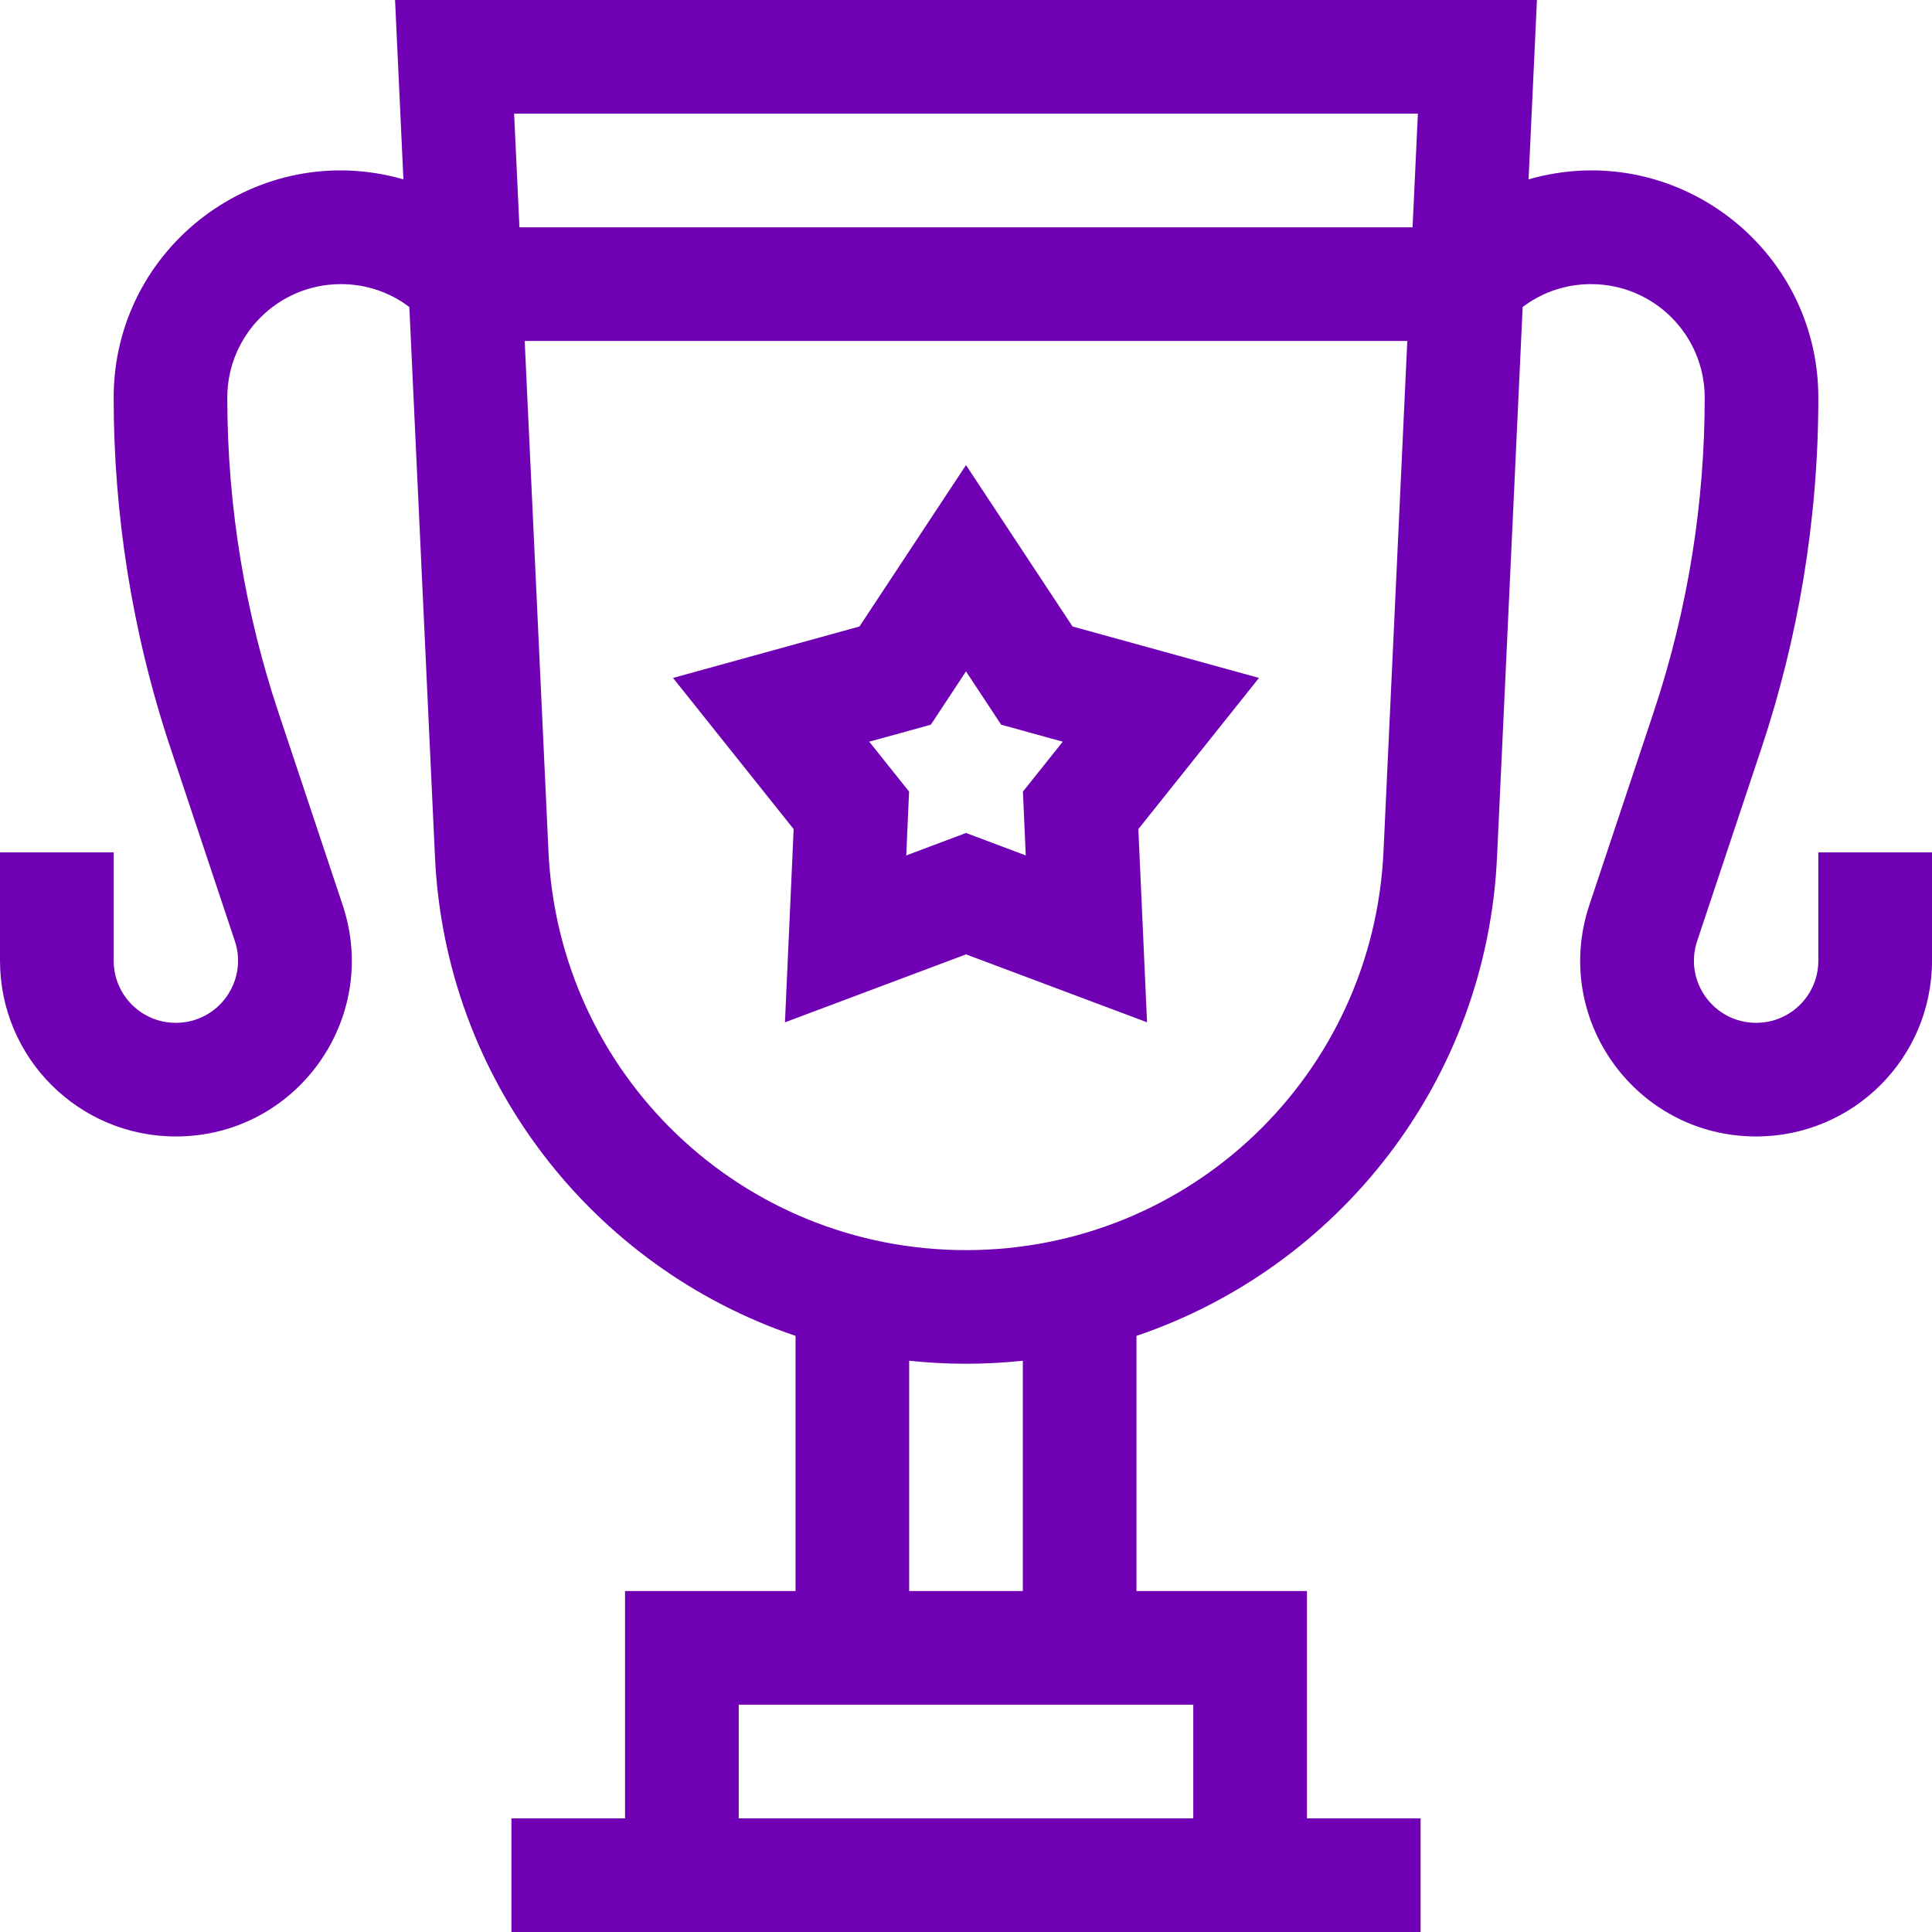 <svg width="48" height="48" viewBox="0 0 48 48" fill="none" xmlns="http://www.w3.org/2000/svg">
<g clip-path="url(#clip0_5636_12151)">
<path d="M26.647 15.565L24 11.555L21.353 15.565L16.721 16.843L19.718 20.599L19.502 25.399L24 23.711L28.498 25.399L28.282 20.599L31.279 16.843L26.647 15.565ZM25.485 21.253L24 20.695L22.515 21.253L22.586 19.667L21.596 18.427L23.126 18.005L24 16.681L24.874 18.005L26.404 18.427L25.414 19.667L25.485 21.253Z" fill="#6F00B3"/>
<path d="M45.176 21.177V23.867C45.176 24.721 44.486 25.412 43.632 25.412C42.576 25.412 41.832 24.38 42.166 23.378L43.765 18.582C44.663 15.887 45.176 12.952 45.176 9.882C45.176 6.132 41.585 3.42 37.977 4.456L38.185 0H9.815L10.023 4.456C6.419 3.421 2.824 6.128 2.824 9.882C2.824 12.717 3.263 15.664 4.235 18.582L5.834 23.378C6.168 24.38 5.424 25.412 4.368 25.412C3.514 25.412 2.824 24.721 2.824 23.867V21.177H0V23.867C0 26.281 1.954 28.235 4.368 28.235C7.353 28.235 9.457 25.317 8.513 22.485L6.914 17.689C6.108 15.271 5.647 12.637 5.647 9.882C5.647 8.322 6.91 7.059 8.471 7.059C9.095 7.059 9.684 7.259 10.17 7.628L10.805 21.249C11.047 26.831 14.733 31.489 19.765 33.189V39.529H15.529V45.176H12.706V48H35.294V45.176H32.471V39.529H28.235V33.189C33.242 31.497 36.951 26.859 37.195 21.253L37.83 7.628C38.316 7.259 38.905 7.059 39.529 7.059C41.09 7.059 42.353 8.321 42.353 9.882C42.353 12.426 41.959 15.071 41.086 17.689L39.487 22.485C38.543 25.317 40.647 28.235 43.632 28.235C46.046 28.235 48 26.282 48 23.867V21.177H45.176ZM35.227 2.824L35.095 5.647H12.905L12.773 2.824H35.227ZM29.647 42.353V45.176H18.353V42.353H29.647ZM25.412 39.529H22.588V33.807C23.511 33.905 24.44 33.91 25.412 33.807V39.529ZM24 31.059C18.425 31.059 13.868 26.696 13.625 21.122L13.036 8.471H34.964L34.374 21.126C34.132 26.696 29.575 31.059 24 31.059Z" fill="#6F00B3"/>
</g>
<defs>
<clipPath id="clip0_5636_12151">
<rect width="48" height="48" fill="white"/>
</clipPath>
</defs>
</svg>
